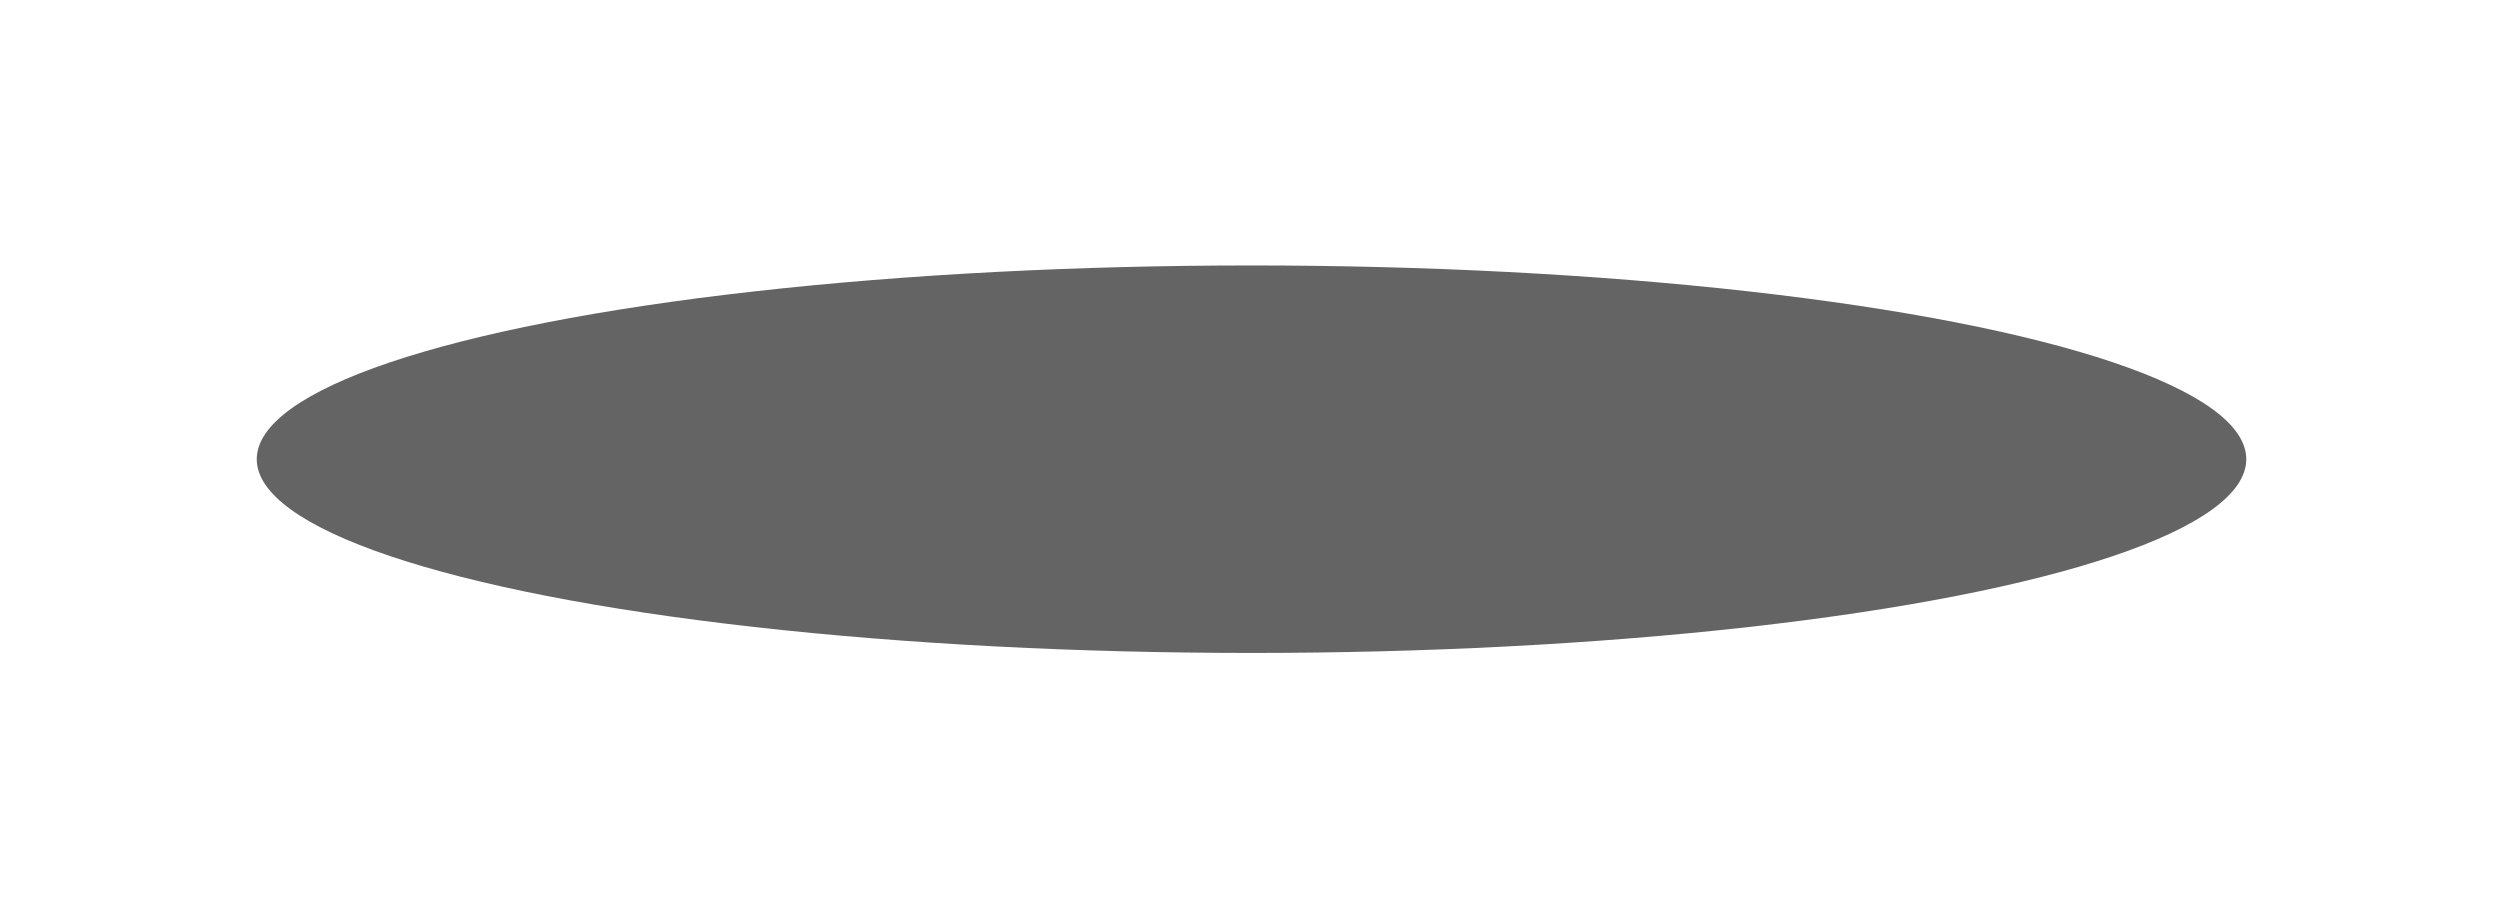 <?xml version="1.0" encoding="UTF-8"?> <svg xmlns="http://www.w3.org/2000/svg" width="106" height="39" viewBox="0 0 106 39" fill="none"> <g filter="url(#filter0_f_316_344)"> <ellipse cx="42.178" cy="8.215" rx="42.178" ry="8.215" transform="matrix(-1 0 0 1 95.242 11.255)" fill="#242323" fill-opacity="0.7"></ellipse> </g> <defs> <filter id="filter0_f_316_344" x="0.185" y="0.555" width="105.757" height="37.83" filterUnits="userSpaceOnUse" color-interpolation-filters="sRGB"> <feFlood flood-opacity="0" result="BackgroundImageFix"></feFlood> <feBlend mode="normal" in="SourceGraphic" in2="BackgroundImageFix" result="shape"></feBlend> <feGaussianBlur stdDeviation="5.35" result="effect1_foregroundBlur_316_344"></feGaussianBlur> </filter> </defs> </svg> 
